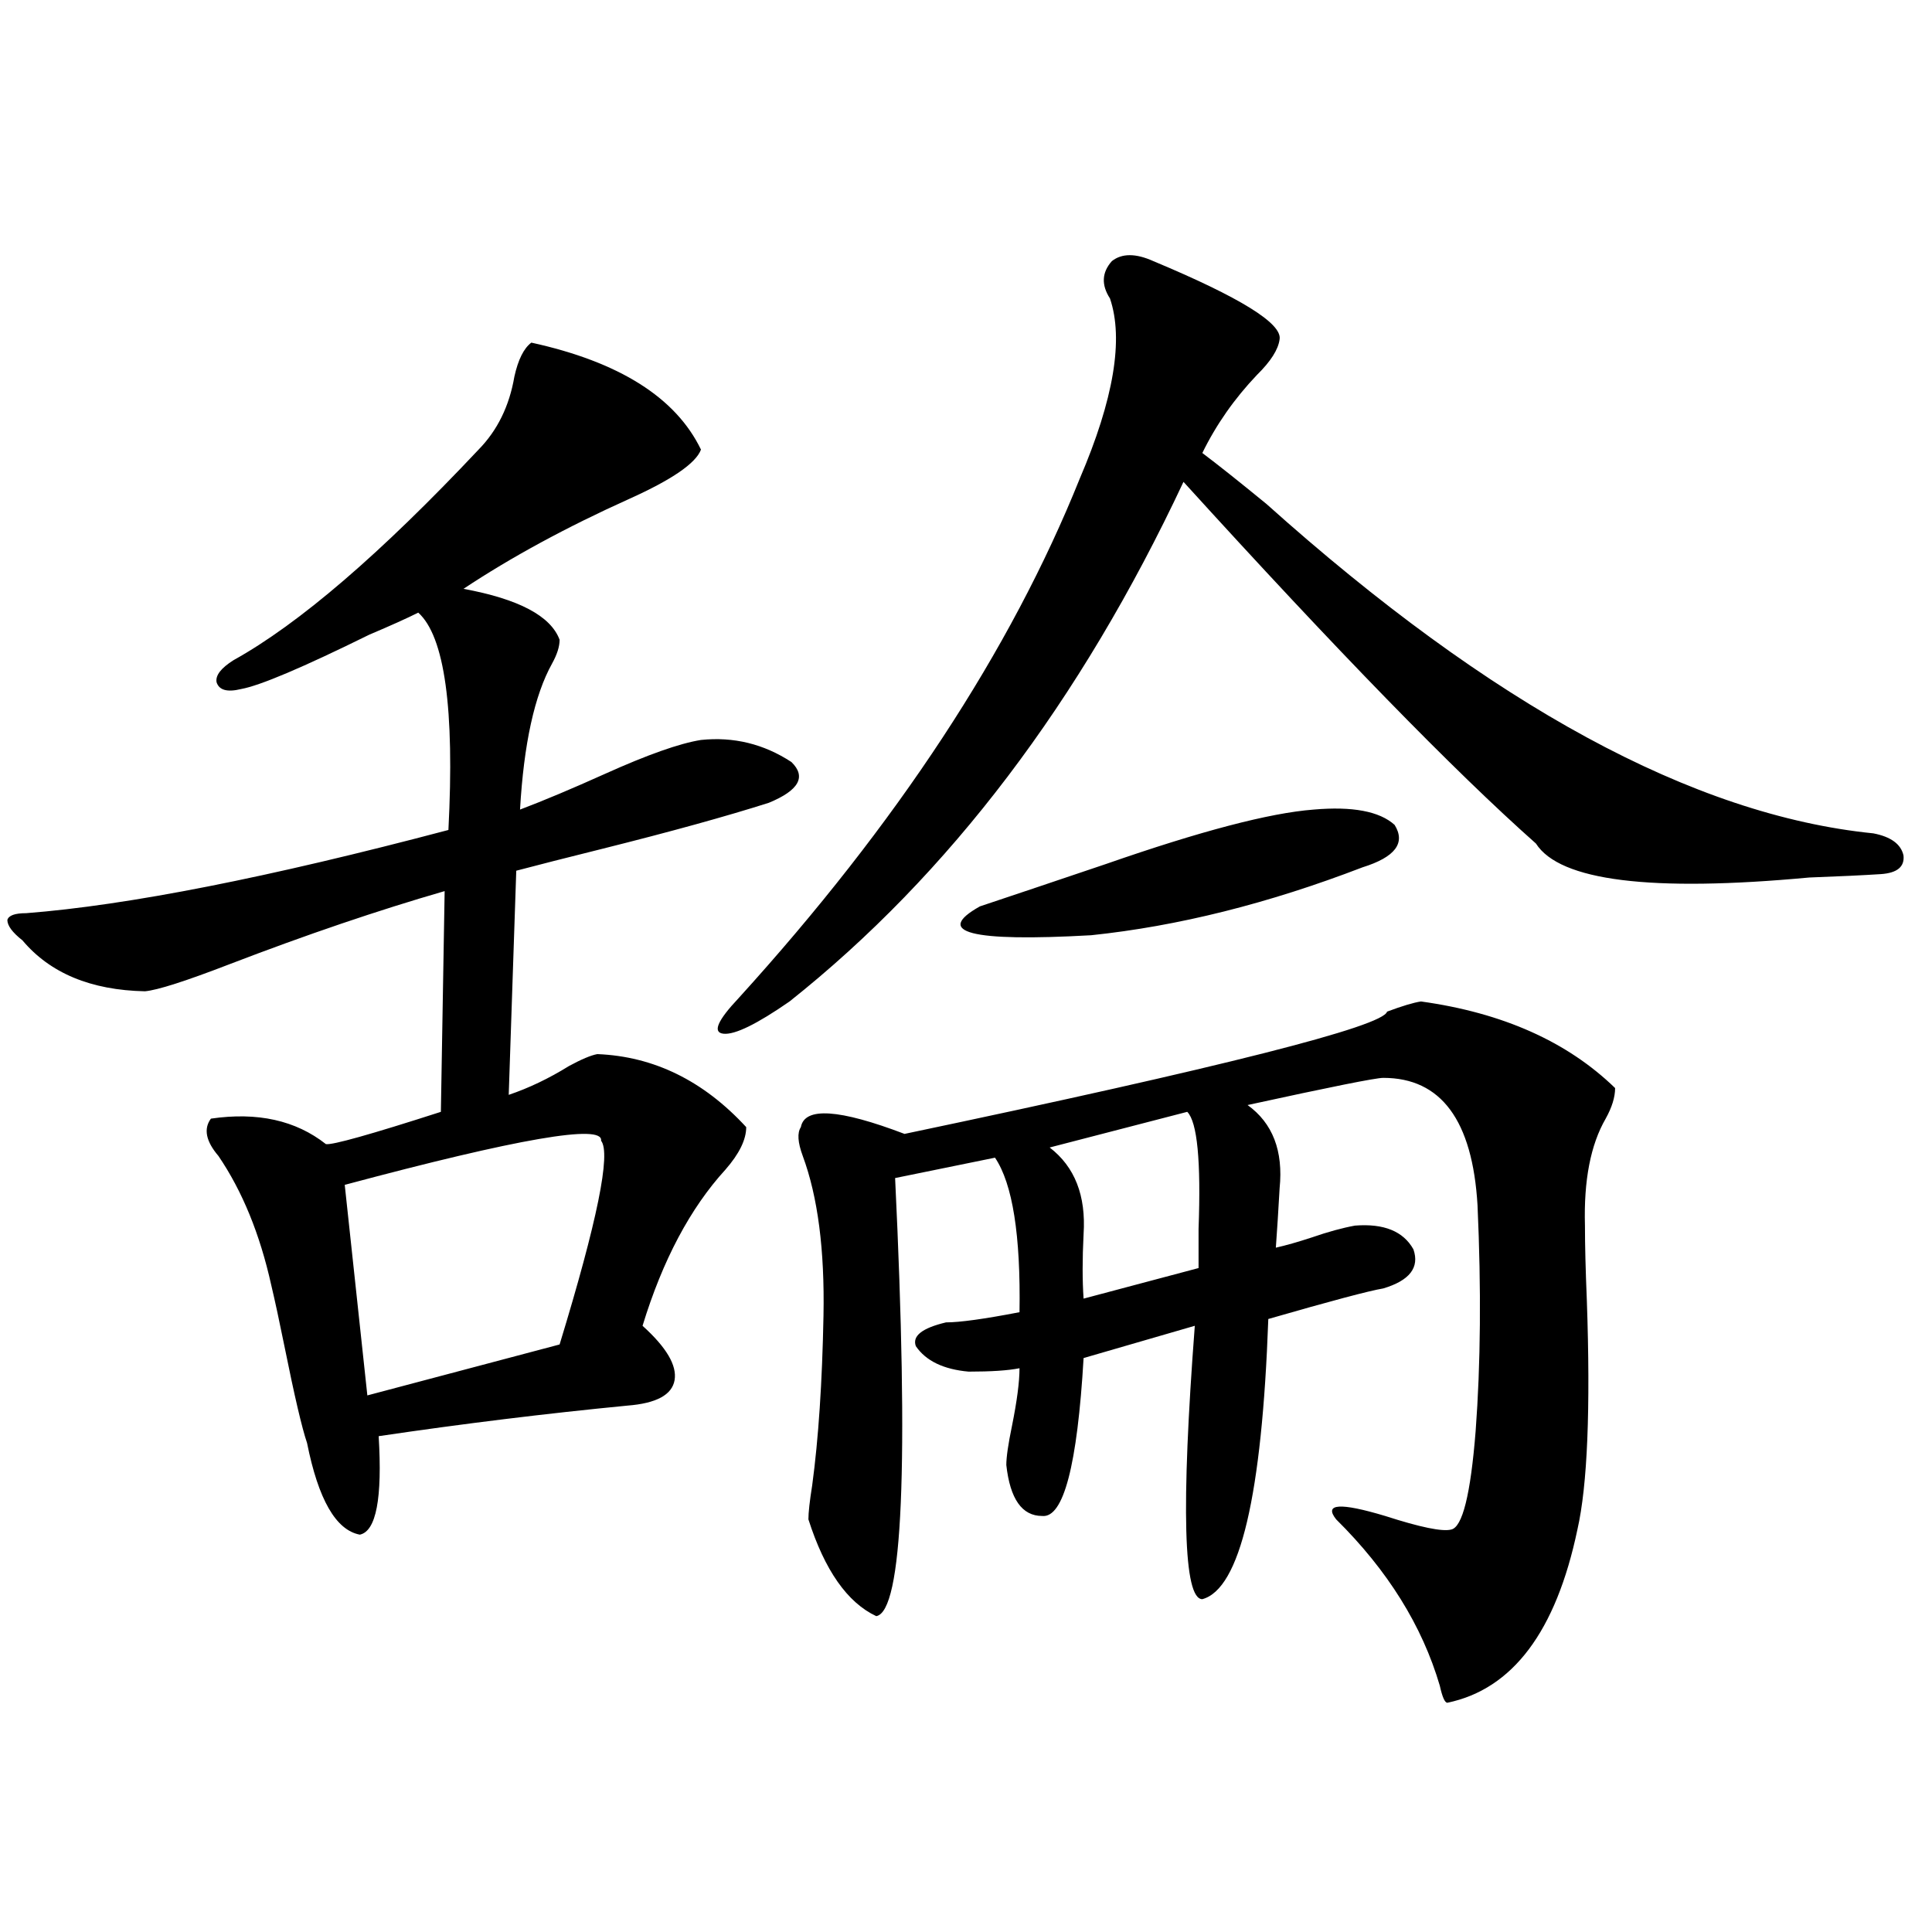 <?xml version="1.0" encoding="utf-8"?>
<!-- Generator: Adobe Illustrator 16.0.0, SVG Export Plug-In . SVG Version: 6.00 Build 0)  -->
<!DOCTYPE svg PUBLIC "-//W3C//DTD SVG 1.1//EN" "http://www.w3.org/Graphics/SVG/1.1/DTD/svg11.dtd">
<svg version="1.1" id="图层_1" xmlns="http://www.w3.org/2000/svg" xmlns:xlink="http://www.w3.org/1999/xlink" x="0px" y="0px"
	 width="1000px" height="1000px" viewBox="0 0 1000 1000" enable-background="new 0 0 1000 1000" xml:space="preserve">
<path d="M275.018,177.34c45.518,9.97,74.785,28.427,87.803,55.371c-2.606,7.031-14.969,15.532-37.072,25.488
	c-32.529,14.653-61.142,30.185-85.852,46.582c28.612,5.273,45.197,14.063,49.755,26.367c0,3.516-1.311,7.622-3.902,12.305
	c-9.115,16.411-14.634,41.611-16.585,75.586c12.348-4.683,26.981-10.835,43.901-18.457c22.104-9.956,38.688-15.82,49.755-17.578
	c16.905-1.758,32.515,2.06,46.828,11.426c7.805,7.622,3.902,14.653-11.707,21.094c-22.118,7.031-50.73,14.941-85.852,23.73
	c-18.871,4.697-33.825,8.501-44.877,11.426l-3.902,116.016c10.396-3.516,20.808-8.487,31.219-14.941
	c6.494-3.516,11.372-5.562,14.634-6.152c29.268,1.181,54.953,13.774,77.071,37.793c0,6.455-3.582,13.774-10.731,21.973
	c-18.216,19.927-32.529,46.884-42.926,80.859c12.348,11.137,17.881,20.517,16.585,28.125c-1.311,7.622-9.436,12.016-24.39,13.184
	c-42.285,4.106-85.211,9.38-128.777,15.82c1.951,32.231-1.311,49.219-9.756,50.977c-12.362-2.334-21.463-18.155-27.316-47.461
	c-2.606-7.608-6.509-24.307-11.707-50.098c-2.606-12.881-4.878-23.428-6.829-31.641c-5.854-26.367-14.969-48.628-27.316-66.797
	c-6.509-7.608-7.805-14.063-3.902-19.336c24.055-3.516,43.901,0.879,59.511,13.184c3.247,0.591,23.079-4.971,59.511-16.699
	l1.951-114.258c-34.48,9.97-71.553,22.563-111.217,37.793c-22.773,8.789-37.407,13.486-43.901,14.063
	c-27.972-0.577-49.114-9.366-63.413-26.367c-5.213-4.092-7.805-7.608-7.805-10.547c0.641-2.334,3.902-3.516,9.756-3.516
	c52.682-4.092,125.516-18.457,218.531-43.066c3.247-62.691-1.951-100.195-15.609-112.5c-5.854,2.939-14.313,6.743-25.365,11.426
	c-34.48,17.001-56.584,26.367-66.34,28.125c-7.164,1.758-11.387,0.591-12.683-3.516c-0.655-3.516,2.271-7.32,8.78-11.426
	c33.811-18.745,76.096-55.069,126.826-108.984c9.756-9.956,15.93-22.549,18.536-37.793
	C268.188,186.129,271.115,180.279,275.018,177.34z M311.114,590.426c1.296-8.789-42.926-1.167-132.68,22.852l11.707,108.984
	l99.51-26.367C309.163,632.037,316.313,596.881,311.114,590.426z M596.961,135.153c44.877,18.759,66.66,32.231,65.364,40.43
	c-0.655,5.273-4.558,11.426-11.707,18.457c-11.707,12.305-21.143,25.791-28.292,40.43c7.805,5.864,18.856,14.653,33.17,26.367
	c116.415,104.302,221.123,161.142,314.139,170.508c9.101,1.758,14.299,5.576,15.609,11.426c0.641,5.864-3.262,9.091-11.707,9.668
	c-9.115,0.591-21.463,1.181-37.072,1.758c-81.949,7.622-129.112,1.758-141.46-17.578C752.72,399.127,691.913,336.724,612.57,249.41
	c-53.337,113.681-121.308,203.33-203.897,268.945c-16.92,11.728-28.292,17.29-34.146,16.699c-5.854-0.577-3.262-6.729,7.805-18.457
	c81.949-90.225,140.805-179.874,176.581-268.945c17.561-41.006,22.759-72.07,15.609-93.164c-4.558-7.031-4.237-13.472,0.976-19.336
	C580.696,131.06,587.846,131.06,596.961,135.153z M735.494,518.356c42.271,5.864,75.761,20.805,100.485,44.824
	c0,4.697-1.631,9.97-4.878,15.82c-7.805,13.486-11.387,31.943-10.731,55.371c0,9.97,0.32,22.852,0.976,38.672
	c1.951,56.25,0.32,95.801-4.878,118.652c-11.066,52.734-33.505,82.617-67.315,89.648c-1.311,0-2.606-2.939-3.902-8.789
	c-9.115-31.064-26.996-59.766-53.657-86.133c-6.509-8.198,1.951-8.789,25.365-1.758c18.201,5.864,29.588,8.212,34.146,7.031
	c5.854-1.167,10.076-18.155,12.683-50.977c2.592-34.566,2.927-73.526,0.976-116.895c-2.606-43.945-18.871-65.918-48.779-65.918
	c-3.902,0-27.316,4.697-70.242,14.063c13.003,9.38,18.536,23.73,16.585,43.066c-0.655,11.728-1.311,21.973-1.951,30.762
	c5.198-1.167,11.372-2.925,18.536-5.273c8.445-2.925,15.93-4.971,22.438-6.152c14.954-1.167,25.03,2.939,30.243,12.305
	c3.247,9.38-1.951,16.123-15.609,20.215c-7.164,1.181-26.996,6.455-59.511,15.82c-3.262,91.406-14.634,139.746-34.146,145.02
	c-9.756,0-11.066-47.159-3.902-141.504l-57.56,16.699c-3.262,55.673-10.411,82.919-21.463,81.738
	c-10.411,0-16.585-8.789-18.536-26.367c0-4.092,0.976-10.835,2.927-20.215c2.592-12.881,3.902-22.852,3.902-29.883
	c-5.854,1.181-14.634,1.758-26.341,1.758c-13.018-1.167-22.118-5.562-27.316-13.184c-1.951-5.273,3.247-9.366,15.609-12.305
	c7.149,0,19.832-1.758,38.048-5.273c0.641-39.839-3.582-66.495-12.683-79.98l-51.706,10.547
	c7.149,148.837,3.902,224.409-9.756,226.758c-14.969-7.031-26.676-23.73-35.121-50.098c0-3.516,0.641-9.366,1.951-17.578
	c3.247-24.019,5.198-53.311,5.854-87.891c0.641-33.975-2.927-61.523-10.731-82.617c-2.606-7.031-2.927-12.002-0.976-14.941
	c1.951-10.547,19.832-9.366,53.657,3.516c164.539-34.566,247.799-55.659,249.75-63.281
	C725.738,520.704,731.592,518.946,735.494,518.356z M679.886,419.039c20.152-1.758,34.146,0.879,41.95,7.91
	c5.854,9.38,0.32,16.699-16.585,21.973c-48.779,18.759-95.607,30.473-140.484,35.156c-62.438,3.516-81.629-1.456-57.56-14.941
	c17.561-5.85,39.344-13.184,65.364-21.973C621.351,430.177,657.112,420.797,679.886,419.039z M614.521,575.485l-71.218,18.457
	c13.003,9.97,18.856,24.912,17.561,44.824c-0.655,12.895-0.655,24.033,0,33.398l59.511-15.82c0-4.683,0-11.426,0-20.215
	C621.671,600.973,619.72,580.758,614.521,575.485z"/>
</svg>
